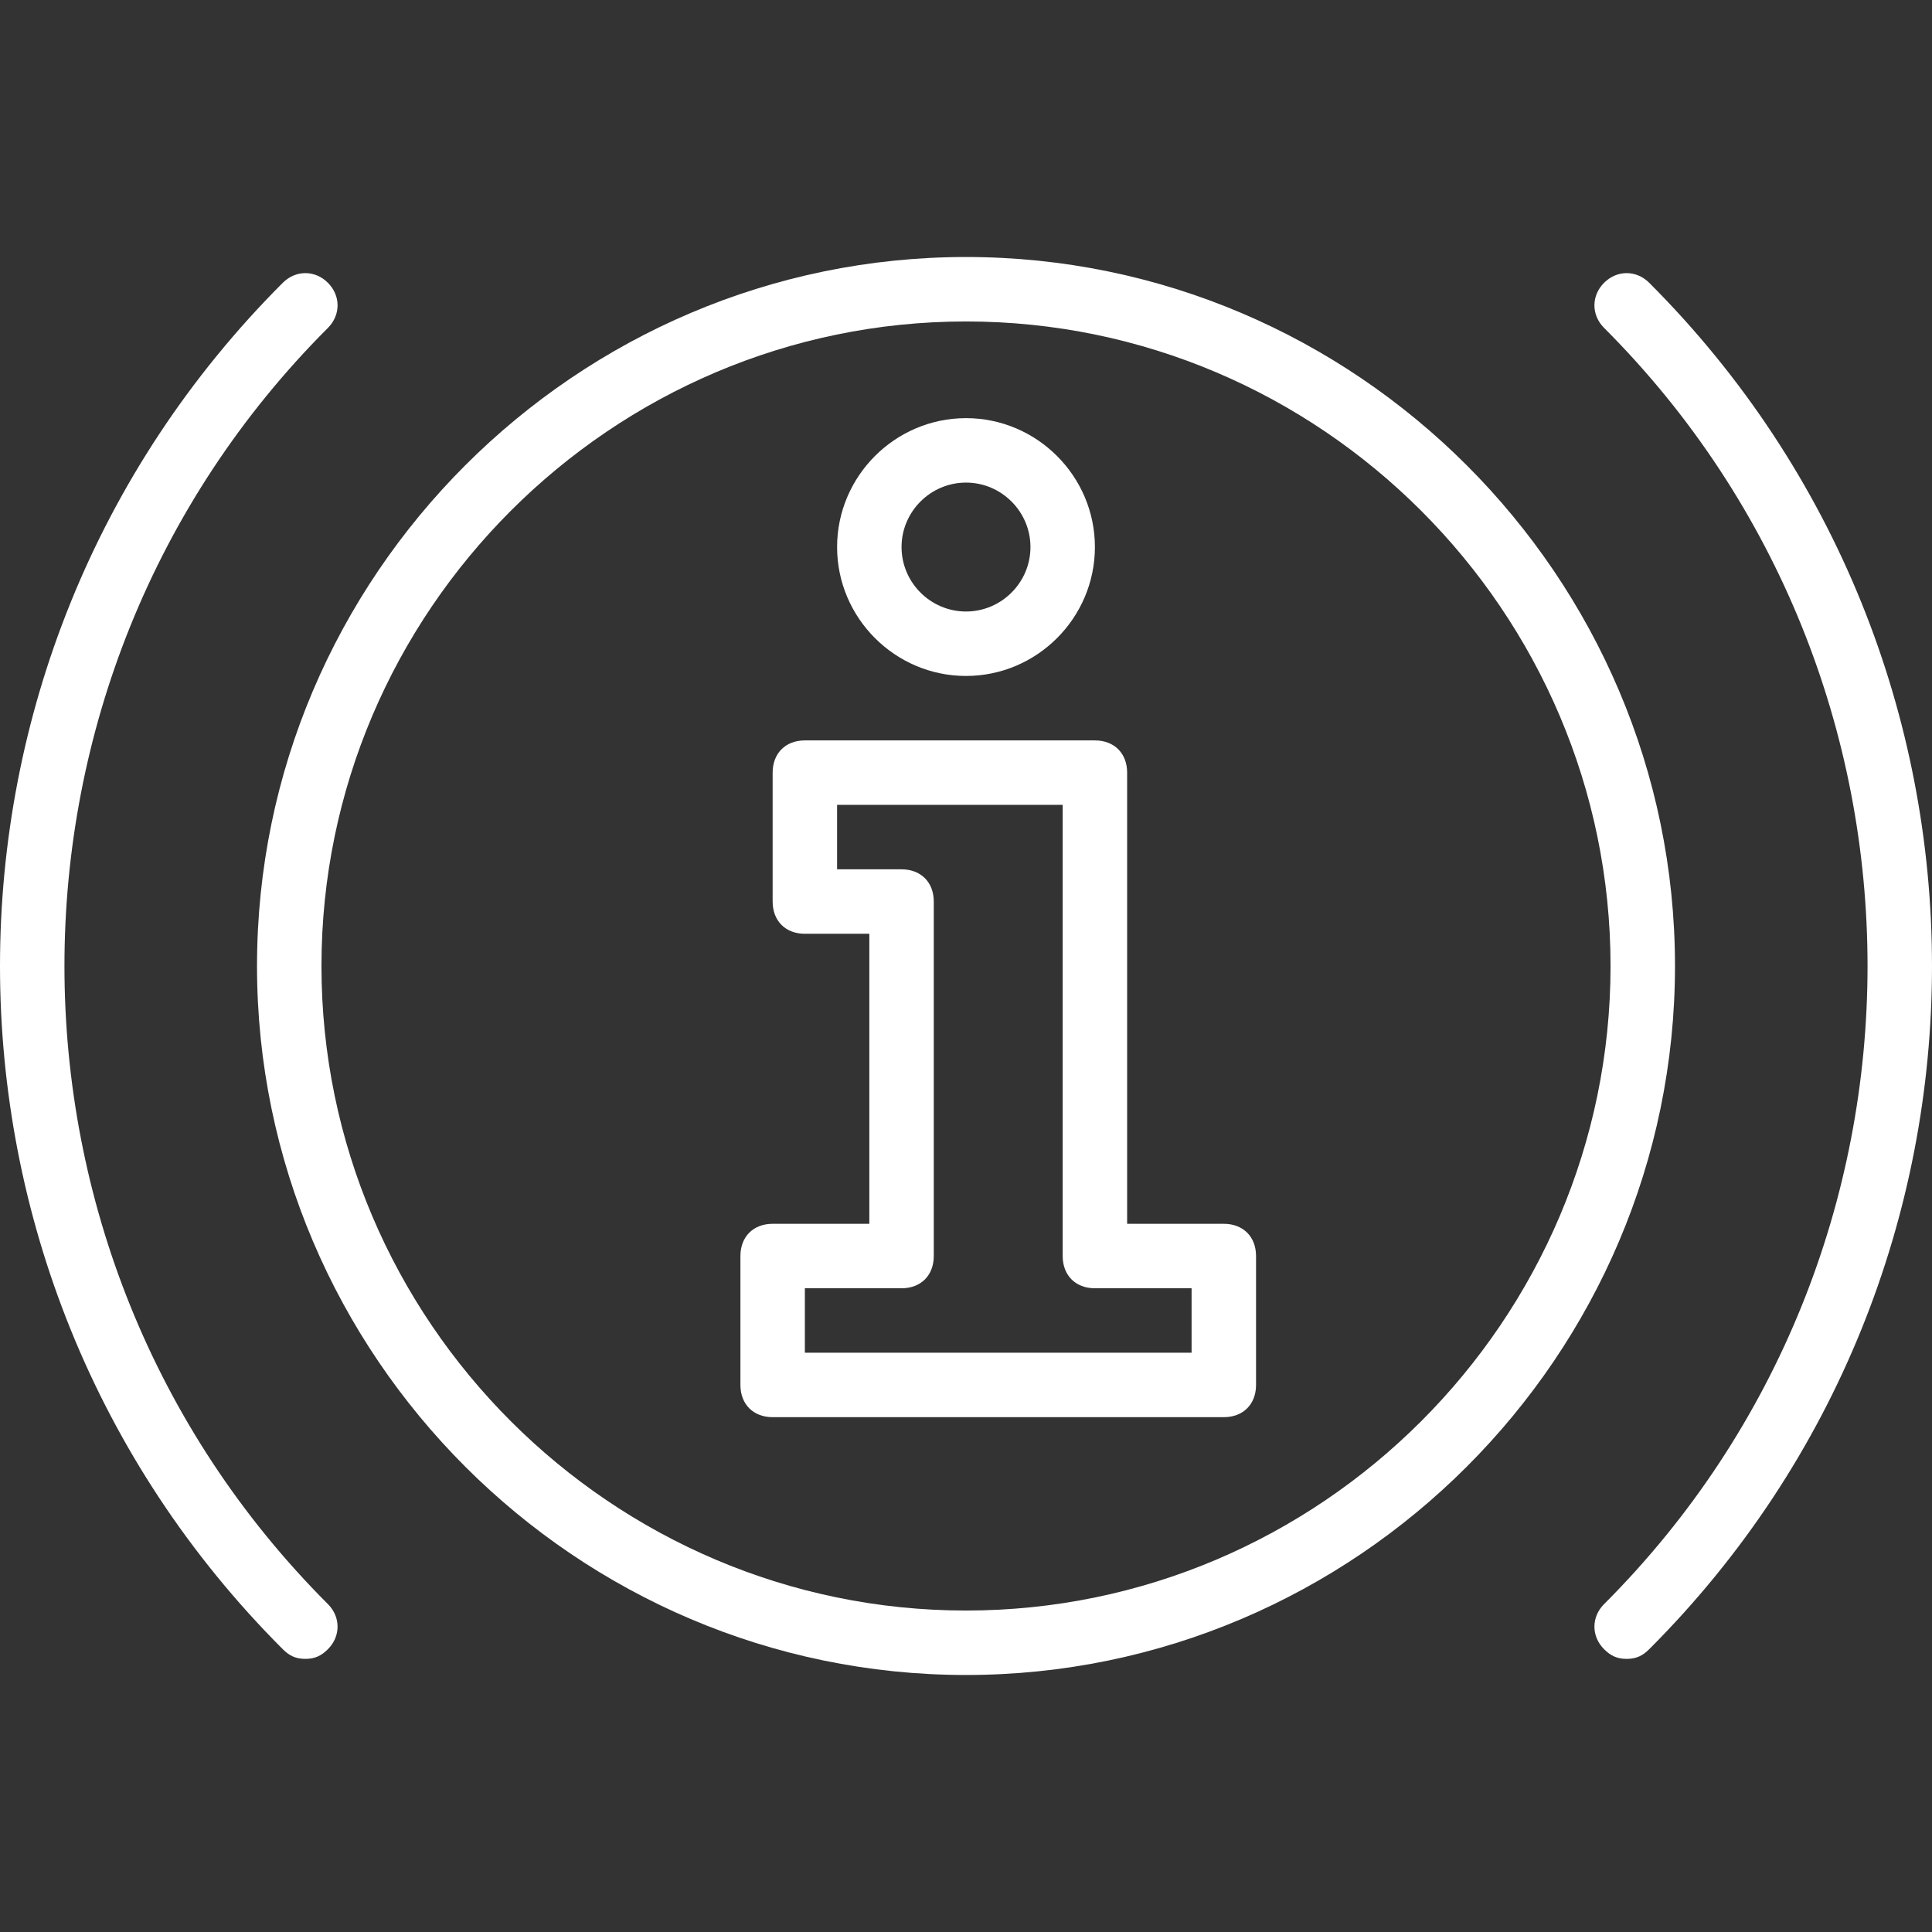 <?xml version="1.0" encoding="iso-8859-1"?>
<!-- Generator: Adobe Illustrator 19.0.0, SVG Export Plug-In . SVG Version: 6.00 Build 0)  -->
<svg xmlns="http://www.w3.org/2000/svg" xmlns:xlink="http://www.w3.org/1999/xlink" version="1.1" id="Layer_1" x="0px" y="0px" viewBox="0 0 511.573 511.573" style="enable-background:new 0 0 511.573 511.573;" xml:space="preserve" width="512px" height="512px">
<rect x="0" y="0" width="511.573" height="511.573" fill="#333333" stroke="none"/>
<g transform="translate(1 1)">
	<g>
		<g>
			<path d="M254.787,67.053c-103.253,0-187.733,84.48-187.733,187.733s84.48,187.733,187.733,187.733S442.52,358.04,442.52,254.787     S358.04,67.053,254.787,67.053z M254.787,425.453c-93.867,0-170.667-76.8-170.667-170.667S160.92,84.12,254.787,84.12     s170.667,76.8,170.667,170.667S348.653,425.453,254.787,425.453z" fill="#FFFFFF"/>
			<path d="M85.827,85.827c3.413-3.413,3.413-8.533,0-11.947s-8.533-3.413-11.947,0c-99.84,99.84-99.84,261.973,0,361.813     c1.707,1.707,3.413,2.56,5.973,2.56s4.267-0.853,5.973-2.56c3.413-3.413,3.413-8.533,0-11.947     C-7.187,330.733-7.187,178.84,85.827,85.827z" fill="#FFFFFF"/>
			<path d="M435.693,73.88c-3.413-3.413-8.533-3.413-11.947,0s-3.413,8.533,0,11.947c93.013,93.013,93.013,244.907,0,337.92     c-3.413,3.413-3.413,8.533,0,11.947c1.707,1.707,3.413,2.56,5.973,2.56s4.267-0.853,5.973-2.56     C535.533,335.853,535.533,173.72,435.693,73.88z" fill="#FFFFFF"/>
			<path d="M323.053,323.053h-25.6V203.587c0-5.12-3.413-8.533-8.533-8.533h-76.8c-5.12,0-8.533,3.413-8.533,8.533v34.133     c0,5.12,3.413,8.533,8.533,8.533h17.067v76.8h-25.6c-5.12,0-8.533,3.413-8.533,8.533v34.133c0,5.12,3.413,8.533,8.533,8.533     h119.467c5.12,0,8.533-3.413,8.533-8.533v-34.133C331.587,326.467,328.173,323.053,323.053,323.053z M314.52,357.187h-102.4     V340.12h25.6c5.12,0,8.533-3.413,8.533-8.533V237.72c0-5.12-3.413-8.533-8.533-8.533h-17.067V212.12h59.733v119.467     c0,5.12,3.413,8.533,8.533,8.533h25.6V357.187z" fill="#FFFFFF"/>
			<path d="M254.787,177.987c18.773,0,34.133-15.36,34.133-34.133c0-18.773-15.36-34.133-34.133-34.133     c-18.773,0-34.133,15.36-34.133,34.133C220.653,162.627,236.013,177.987,254.787,177.987z M254.787,126.787     c9.387,0,17.067,7.68,17.067,17.067s-7.68,17.067-17.067,17.067c-9.387,0-17.067-7.68-17.067-17.067     S245.4,126.787,254.787,126.787z" fill="#FFFFFF"/>
		</g>
	</g>
</g>
<g>
</g>
<g>
</g>
<g>
</g>
<g>
</g>
<g>
</g>
<g>
</g>
<g>
</g>
<g>
</g>
<g>
</g>
<g>
</g>
<g>
</g>
<g>
</g>
<g>
</g>
<g>
</g>
<g>
</g>
</svg>
